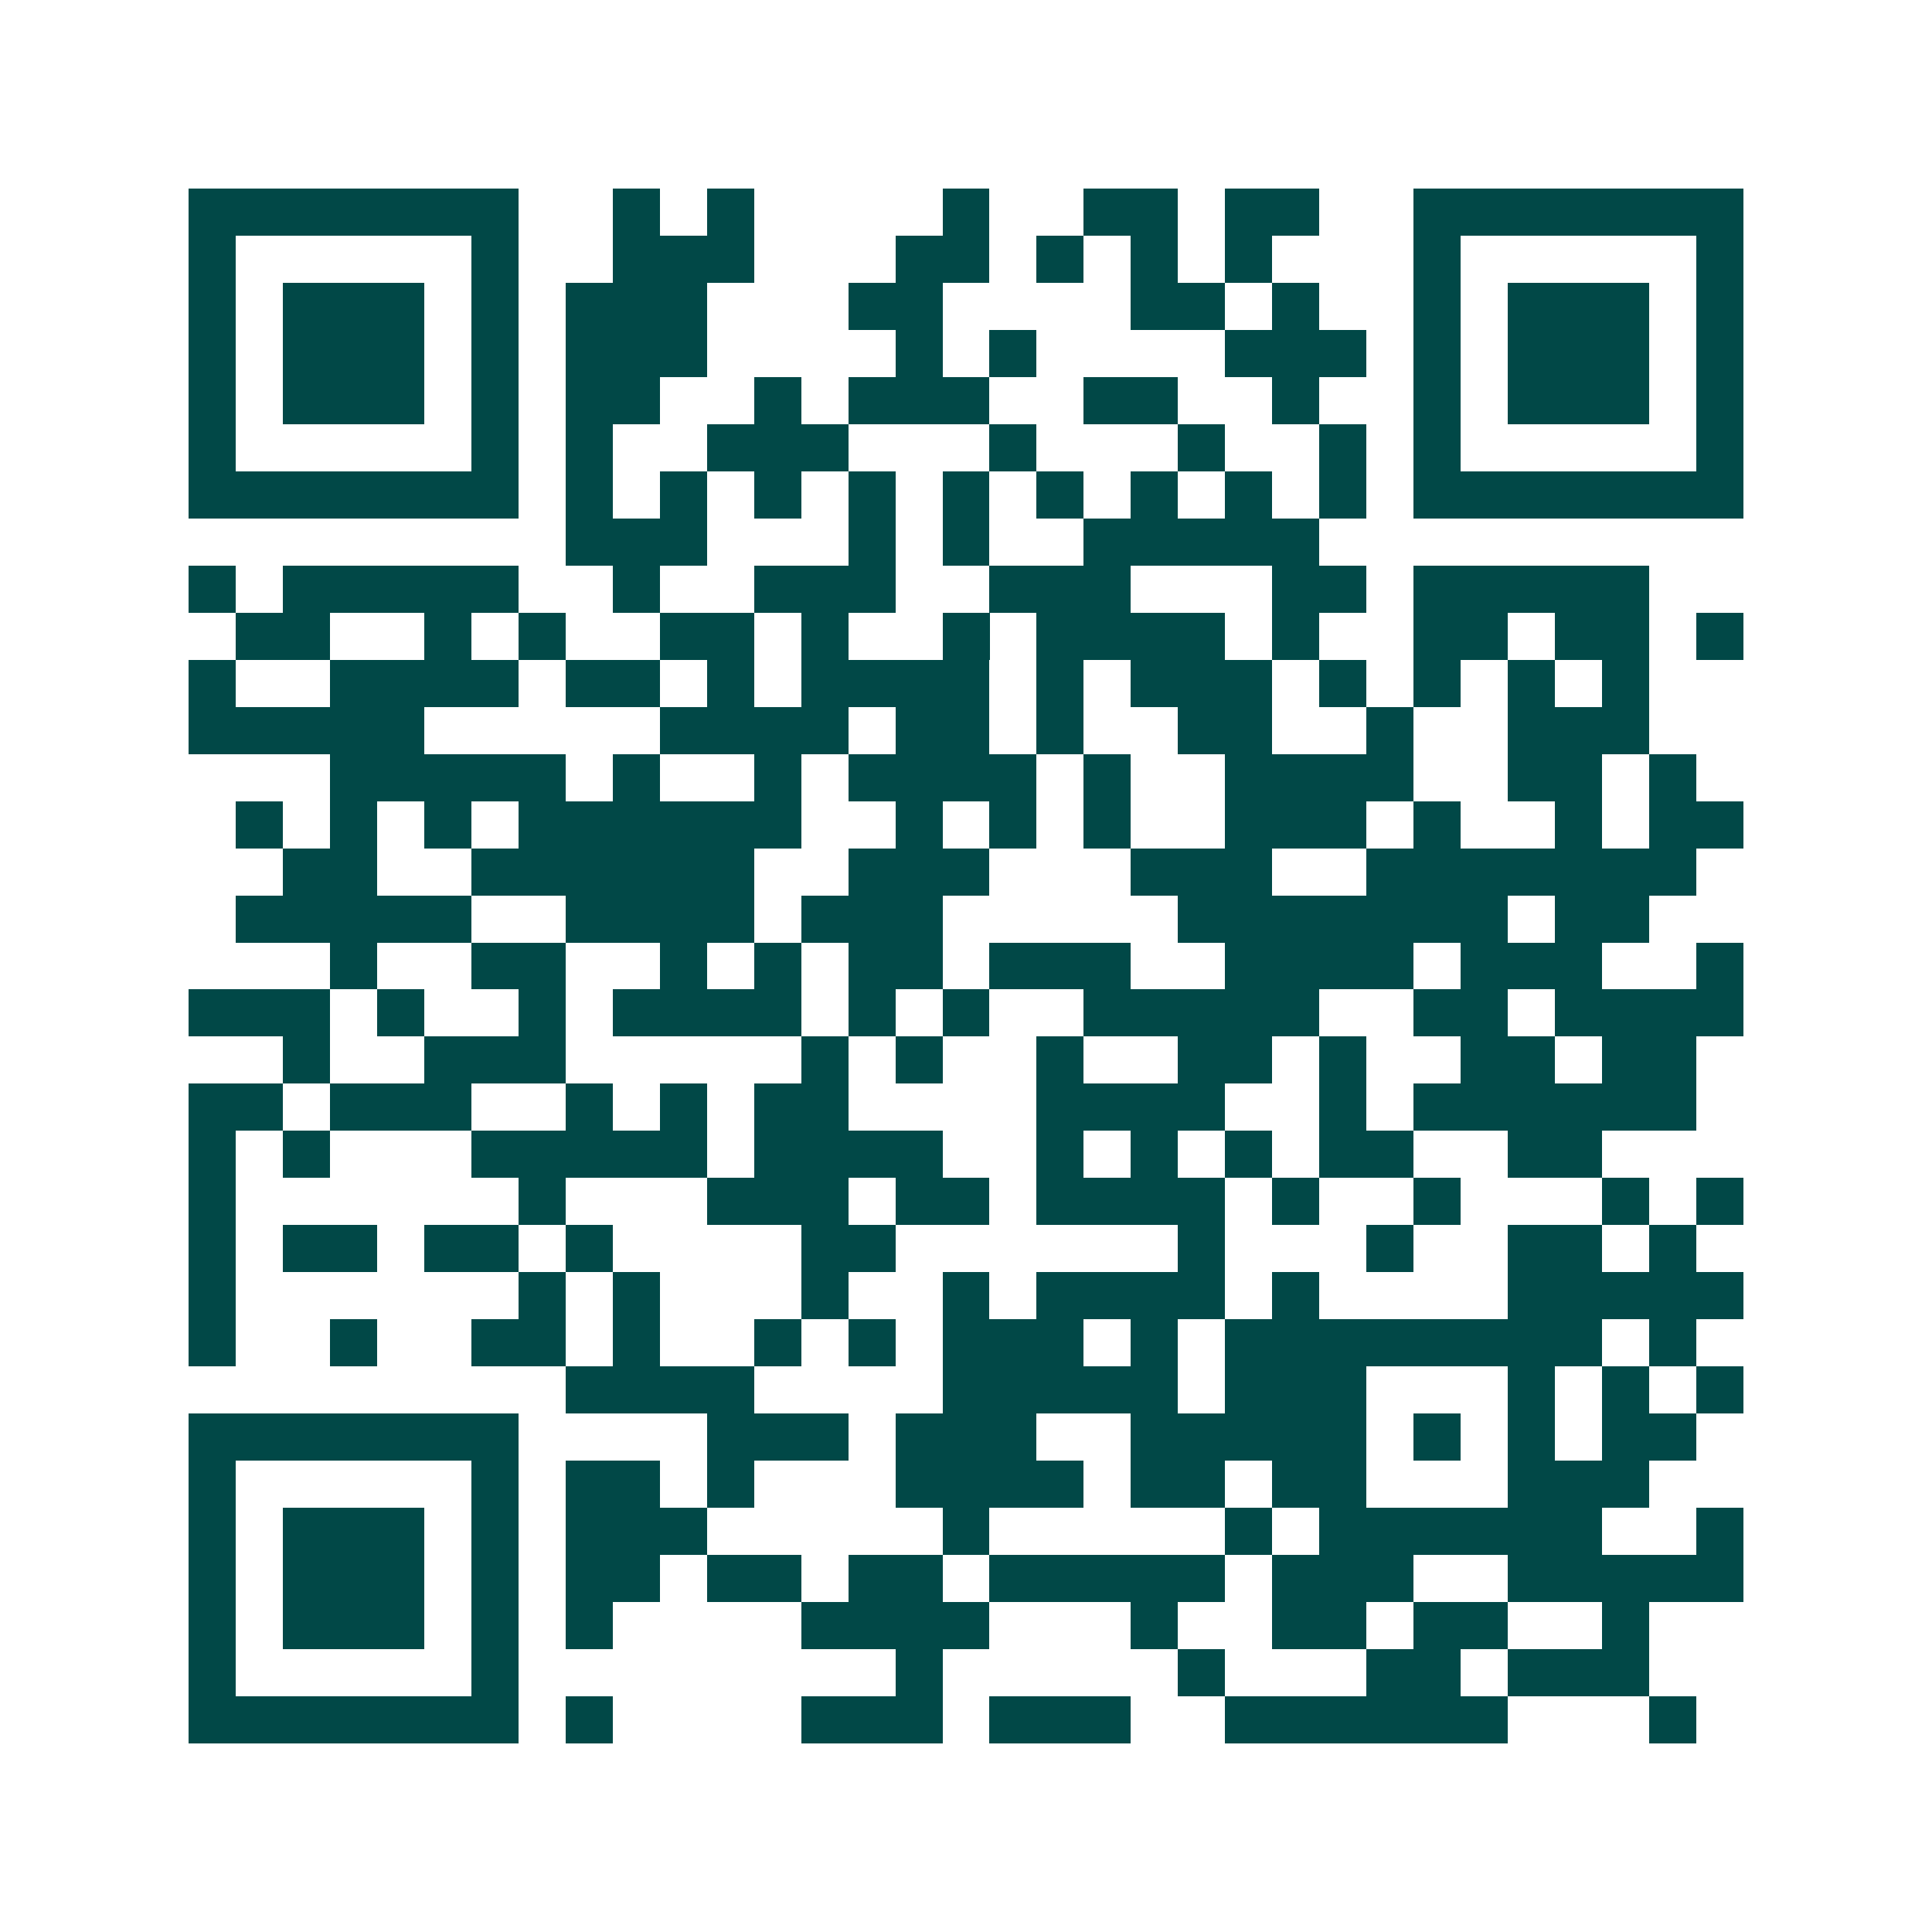 <svg xmlns="http://www.w3.org/2000/svg" width="200" height="200" viewBox="0 0 41 41" shape-rendering="crispEdges"><path fill="#ffffff" d="M0 0h41v41H0z"/><path stroke="#014847" d="M4 4.5h7m2 0h1m1 0h1m4 0h1m2 0h2m1 0h2m2 0h7M4 5.5h1m5 0h1m2 0h3m3 0h2m1 0h1m1 0h1m1 0h1m3 0h1m5 0h1M4 6.5h1m1 0h3m1 0h1m1 0h3m3 0h2m4 0h2m1 0h1m2 0h1m1 0h3m1 0h1M4 7.5h1m1 0h3m1 0h1m1 0h3m4 0h1m1 0h1m4 0h3m1 0h1m1 0h3m1 0h1M4 8.5h1m1 0h3m1 0h1m1 0h2m2 0h1m1 0h3m2 0h2m2 0h1m2 0h1m1 0h3m1 0h1M4 9.5h1m5 0h1m1 0h1m2 0h3m3 0h1m3 0h1m2 0h1m1 0h1m5 0h1M4 10.5h7m1 0h1m1 0h1m1 0h1m1 0h1m1 0h1m1 0h1m1 0h1m1 0h1m1 0h1m1 0h7M12 11.5h3m3 0h1m1 0h1m2 0h5M4 12.5h1m1 0h5m2 0h1m2 0h3m2 0h3m3 0h2m1 0h5M5 13.5h2m2 0h1m1 0h1m2 0h2m1 0h1m2 0h1m1 0h4m1 0h1m2 0h2m1 0h2m1 0h1M4 14.5h1m2 0h4m1 0h2m1 0h1m1 0h4m1 0h1m1 0h3m1 0h1m1 0h1m1 0h1m1 0h1M4 15.5h5m5 0h4m1 0h2m1 0h1m2 0h2m2 0h1m2 0h3M7 16.5h5m1 0h1m2 0h1m1 0h4m1 0h1m2 0h4m2 0h2m1 0h1M5 17.5h1m1 0h1m1 0h1m1 0h6m2 0h1m1 0h1m1 0h1m2 0h3m1 0h1m2 0h1m1 0h2M6 18.5h2m2 0h6m2 0h3m3 0h3m2 0h7M5 19.5h5m2 0h4m1 0h3m5 0h7m1 0h2M7 20.5h1m2 0h2m2 0h1m1 0h1m1 0h2m1 0h3m2 0h4m1 0h3m2 0h1M4 21.5h3m1 0h1m2 0h1m1 0h4m1 0h1m1 0h1m2 0h5m2 0h2m1 0h4M6 22.5h1m2 0h3m5 0h1m1 0h1m2 0h1m2 0h2m1 0h1m2 0h2m1 0h2M4 23.5h2m1 0h3m2 0h1m1 0h1m1 0h2m4 0h4m2 0h1m1 0h6M4 24.5h1m1 0h1m3 0h5m1 0h4m2 0h1m1 0h1m1 0h1m1 0h2m2 0h2M4 25.5h1m6 0h1m3 0h3m1 0h2m1 0h4m1 0h1m2 0h1m3 0h1m1 0h1M4 26.5h1m1 0h2m1 0h2m1 0h1m4 0h2m6 0h1m3 0h1m2 0h2m1 0h1M4 27.5h1m6 0h1m1 0h1m3 0h1m2 0h1m1 0h4m1 0h1m4 0h5M4 28.5h1m2 0h1m2 0h2m1 0h1m2 0h1m1 0h1m1 0h3m1 0h1m1 0h8m1 0h1M12 29.5h4m4 0h5m1 0h3m3 0h1m1 0h1m1 0h1M4 30.5h7m4 0h3m1 0h3m2 0h5m1 0h1m1 0h1m1 0h2M4 31.5h1m5 0h1m1 0h2m1 0h1m3 0h4m1 0h2m1 0h2m3 0h3M4 32.5h1m1 0h3m1 0h1m1 0h3m5 0h1m5 0h1m1 0h6m2 0h1M4 33.5h1m1 0h3m1 0h1m1 0h2m1 0h2m1 0h2m1 0h5m1 0h3m2 0h5M4 34.5h1m1 0h3m1 0h1m1 0h1m4 0h4m3 0h1m2 0h2m1 0h2m2 0h1M4 35.5h1m5 0h1m8 0h1m5 0h1m3 0h2m1 0h3M4 36.5h7m1 0h1m4 0h3m1 0h3m2 0h6m3 0h1"/></svg>
